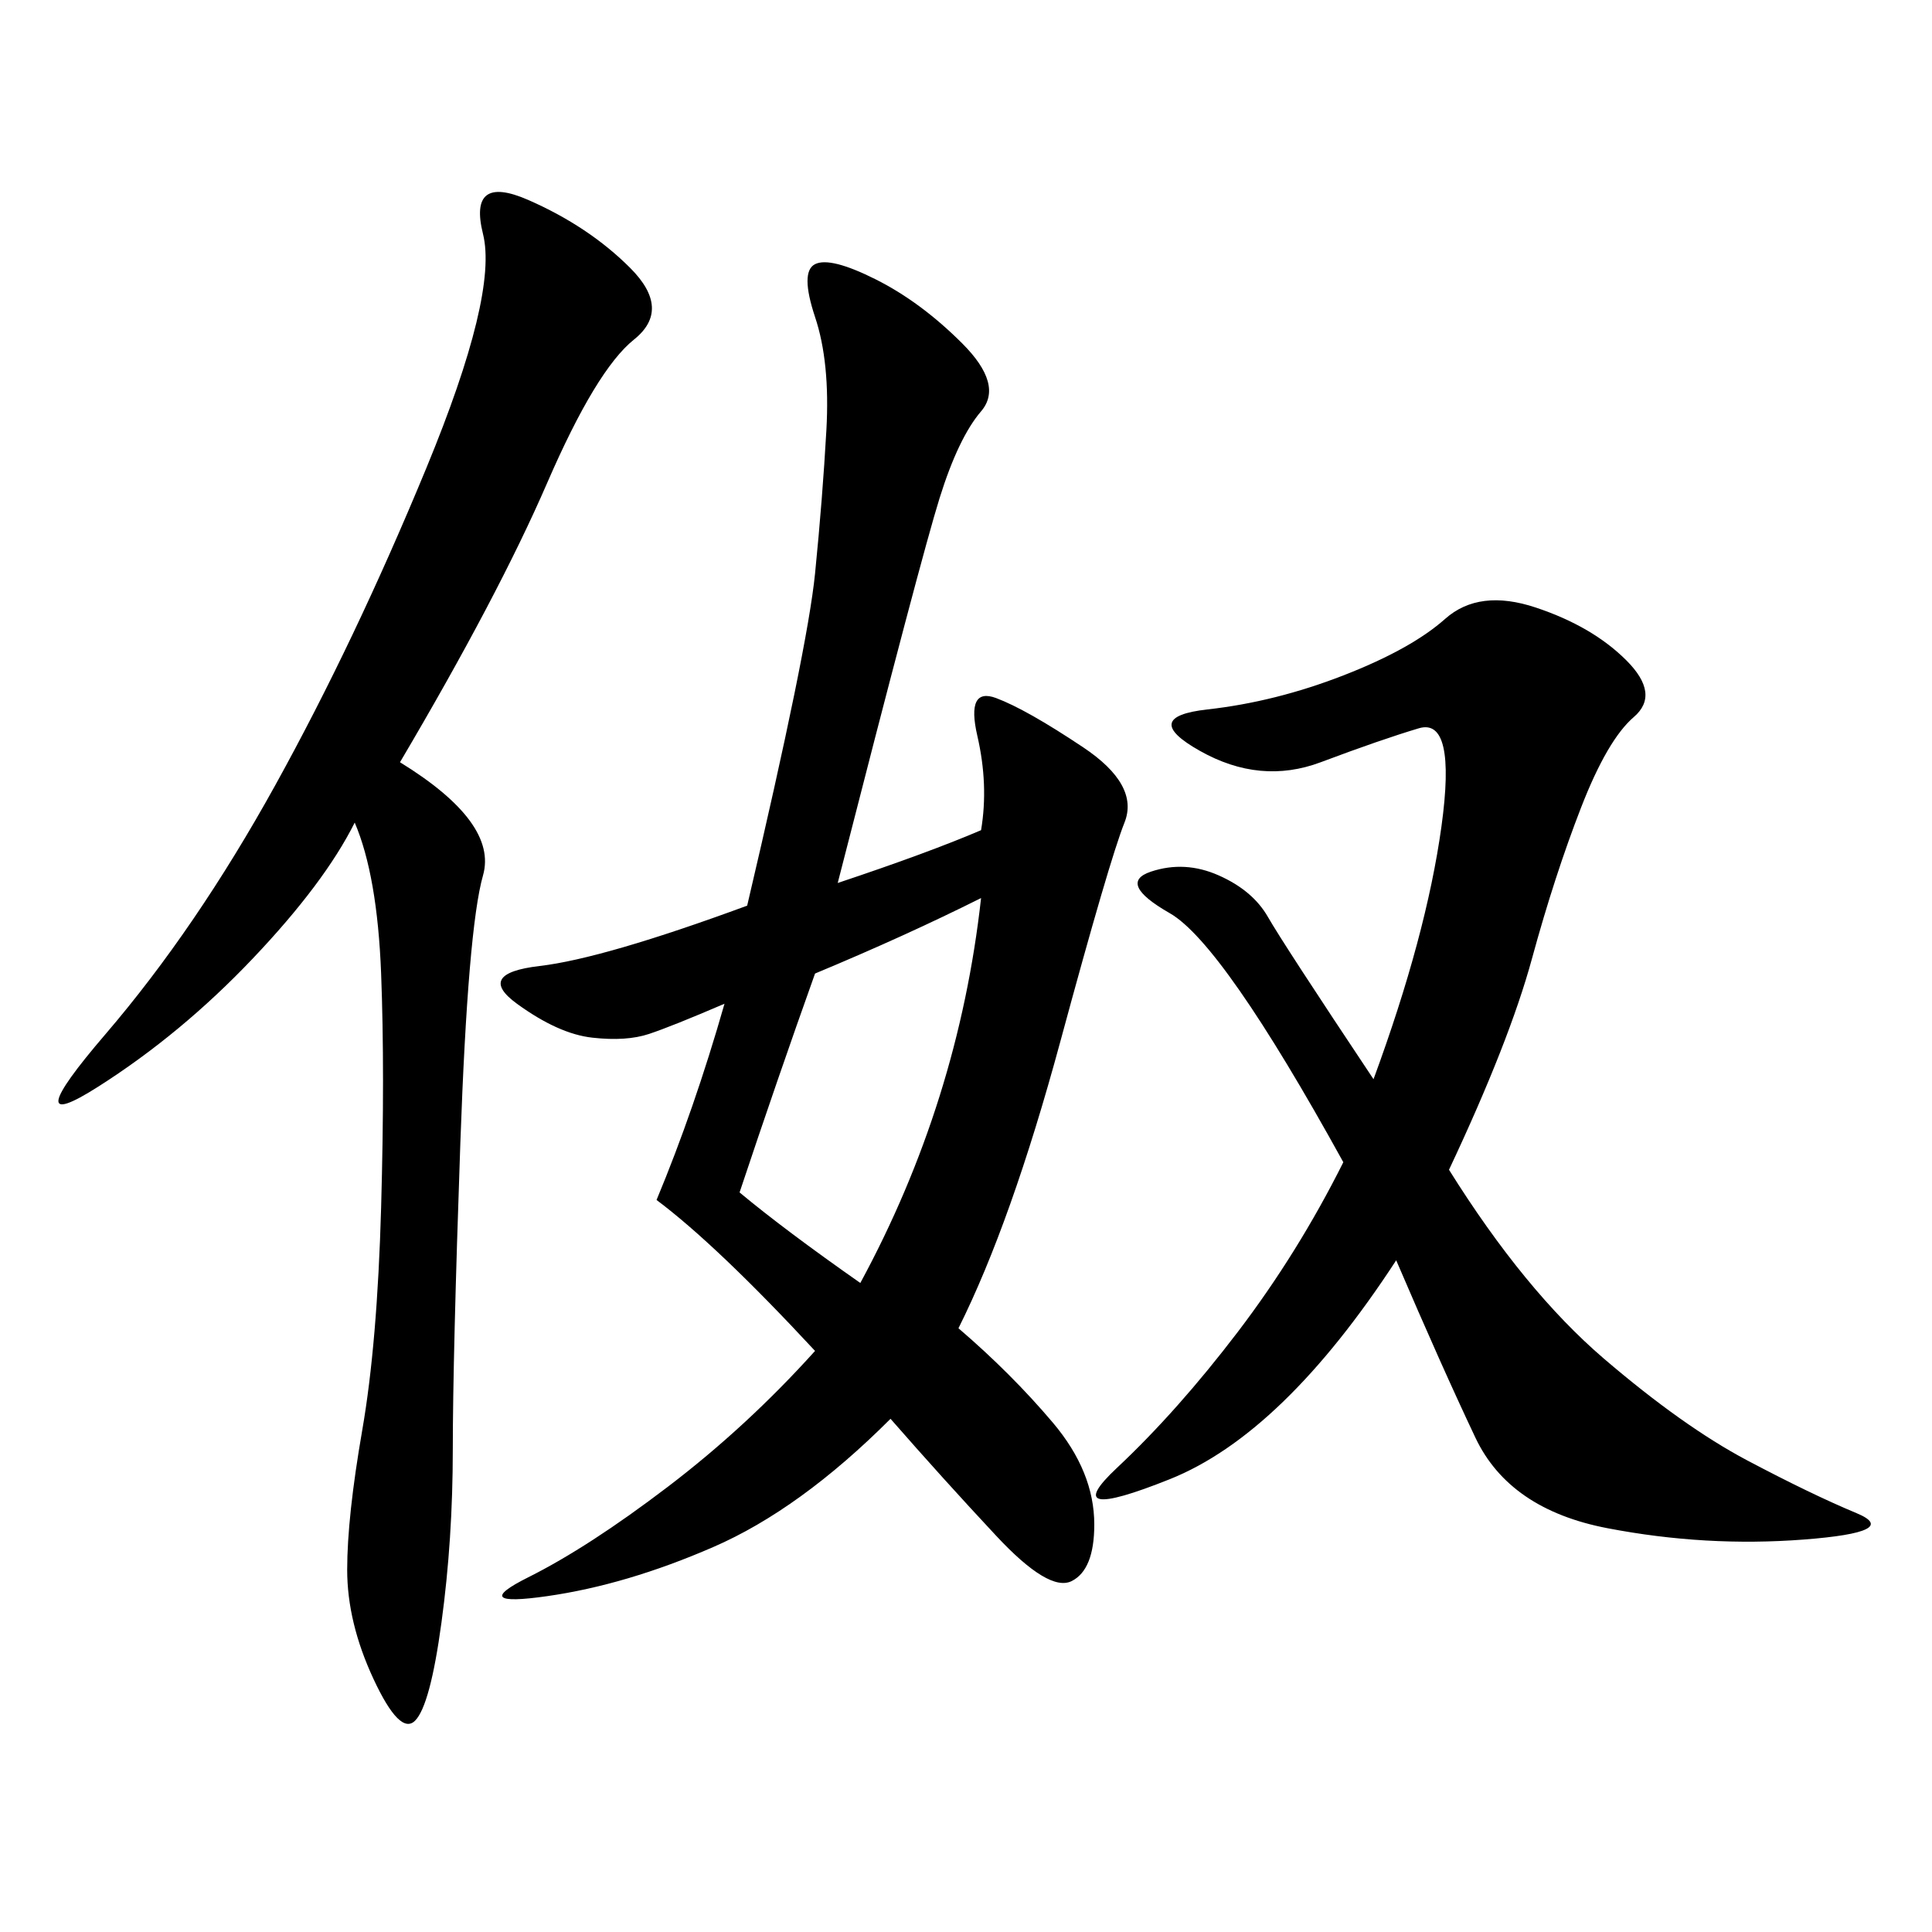 <svg xmlns="http://www.w3.org/2000/svg" xmlns:xlink="http://www.w3.org/1999/xlink" width="300" height="300"><path d="M138.28 220.31Q124.22 234.38 110.74 240.23Q97.27 246.09 84.96 247.85Q72.66 249.61 82.03 244.92Q91.41 240.23 103.71 230.86Q116.02 221.48 126.56 209.77L126.56 209.77Q111.33 193.36 101.95 186.33L101.95 186.33Q107.81 172.27 112.50 155.86L112.50 155.86Q104.30 159.38 100.78 160.55Q97.27 161.72 91.99 161.13Q86.72 160.55 80.27 155.86Q73.83 151.17 83.79 150Q93.75 148.83 116.02 140.63L116.02 140.63Q125.39 100.78 126.56 89.06Q127.73 77.34 128.32 66.80Q128.91 56.25 126.56 49.22Q124.22 42.19 126.56 41.02Q128.91 39.84 135.94 43.36Q142.97 46.88 149.41 53.32Q155.86 59.77 152.34 63.87Q148.83 67.97 145.90 77.34Q142.97 86.72 130.08 137.11L130.08 137.11Q144.14 132.42 152.34 128.91L152.34 128.91Q153.52 121.88 151.76 114.26Q150 106.64 154.69 108.40Q159.38 110.16 168.16 116.02Q176.95 121.88 174.61 127.73Q172.27 133.59 164.65 161.72Q157.03 189.84 148.83 206.25L148.83 206.25Q157.03 213.28 163.48 220.90Q169.92 228.52 169.92 236.72L169.92 236.72Q169.92 243.75 166.41 245.51Q162.89 247.27 154.69 238.48Q146.48 229.69 138.28 220.31L138.28 220.31ZM208.59 180.47Q189.84 146.48 181.64 141.80Q173.44 137.11 178.71 135.35Q183.98 133.59 189.26 135.94Q194.53 138.28 196.88 142.38Q199.22 146.48 213.28 167.58L213.28 167.58Q221.48 145.31 223.83 128.32Q226.17 111.33 220.31 113.09Q214.45 114.84 205.08 118.36Q195.70 121.88 186.33 116.60Q176.95 111.33 187.50 110.16Q198.05 108.98 208.59 104.88Q219.14 100.78 224.41 96.09Q229.69 91.41 238.48 94.34Q247.27 97.27 252.54 102.54Q257.81 107.81 253.71 111.33Q249.61 114.84 245.51 125.39Q241.41 135.94 237.89 148.83Q234.38 161.72 225 181.64L225 181.64Q236.72 200.39 249.02 210.94Q261.33 221.48 271.29 226.76Q281.25 232.03 288.28 234.96Q295.31 237.89 280.08 239.06Q264.84 240.23 249.61 237.30Q234.38 234.38 229.10 223.24Q223.83 212.11 216.80 195.70L216.80 195.70Q199.22 222.66 181.64 229.69Q164.06 236.72 173.44 227.93Q182.81 219.14 192.19 206.84Q201.56 194.53 208.59 180.47L208.59 180.47ZM62.11 118.36Q77.34 127.73 75 135.94Q72.66 144.14 71.48 177.54Q70.31 210.94 70.31 225L70.31 225Q70.31 239.06 68.55 251.95Q66.80 264.84 64.45 267.19Q62.11 269.53 58.01 260.74Q53.91 251.95 53.91 243.75L53.91 243.75Q53.91 235.55 56.25 222.07Q58.59 208.59 59.18 187.50Q59.77 166.41 59.18 151.17Q58.59 135.94 55.08 127.73L55.08 127.73Q50.39 137.11 39.26 148.83Q28.13 160.55 15.23 168.75Q2.34 176.95 16.41 160.55Q30.47 144.14 42.77 121.88Q55.08 99.61 66.21 72.66Q77.34 45.70 75 36.33Q72.66 26.95 82.03 31.05Q91.41 35.16 97.85 41.60Q104.30 48.05 98.44 52.73Q92.58 57.42 84.96 75Q77.34 92.58 62.11 118.36L62.11 118.36ZM133.59 199.22Q148.83 171.09 152.34 139.45L152.34 139.45Q140.63 145.31 126.56 151.17L126.56 151.17Q120.70 167.58 114.84 185.16L114.84 185.16Q121.88 191.02 133.59 199.22L133.59 199.22Z"/></svg>
